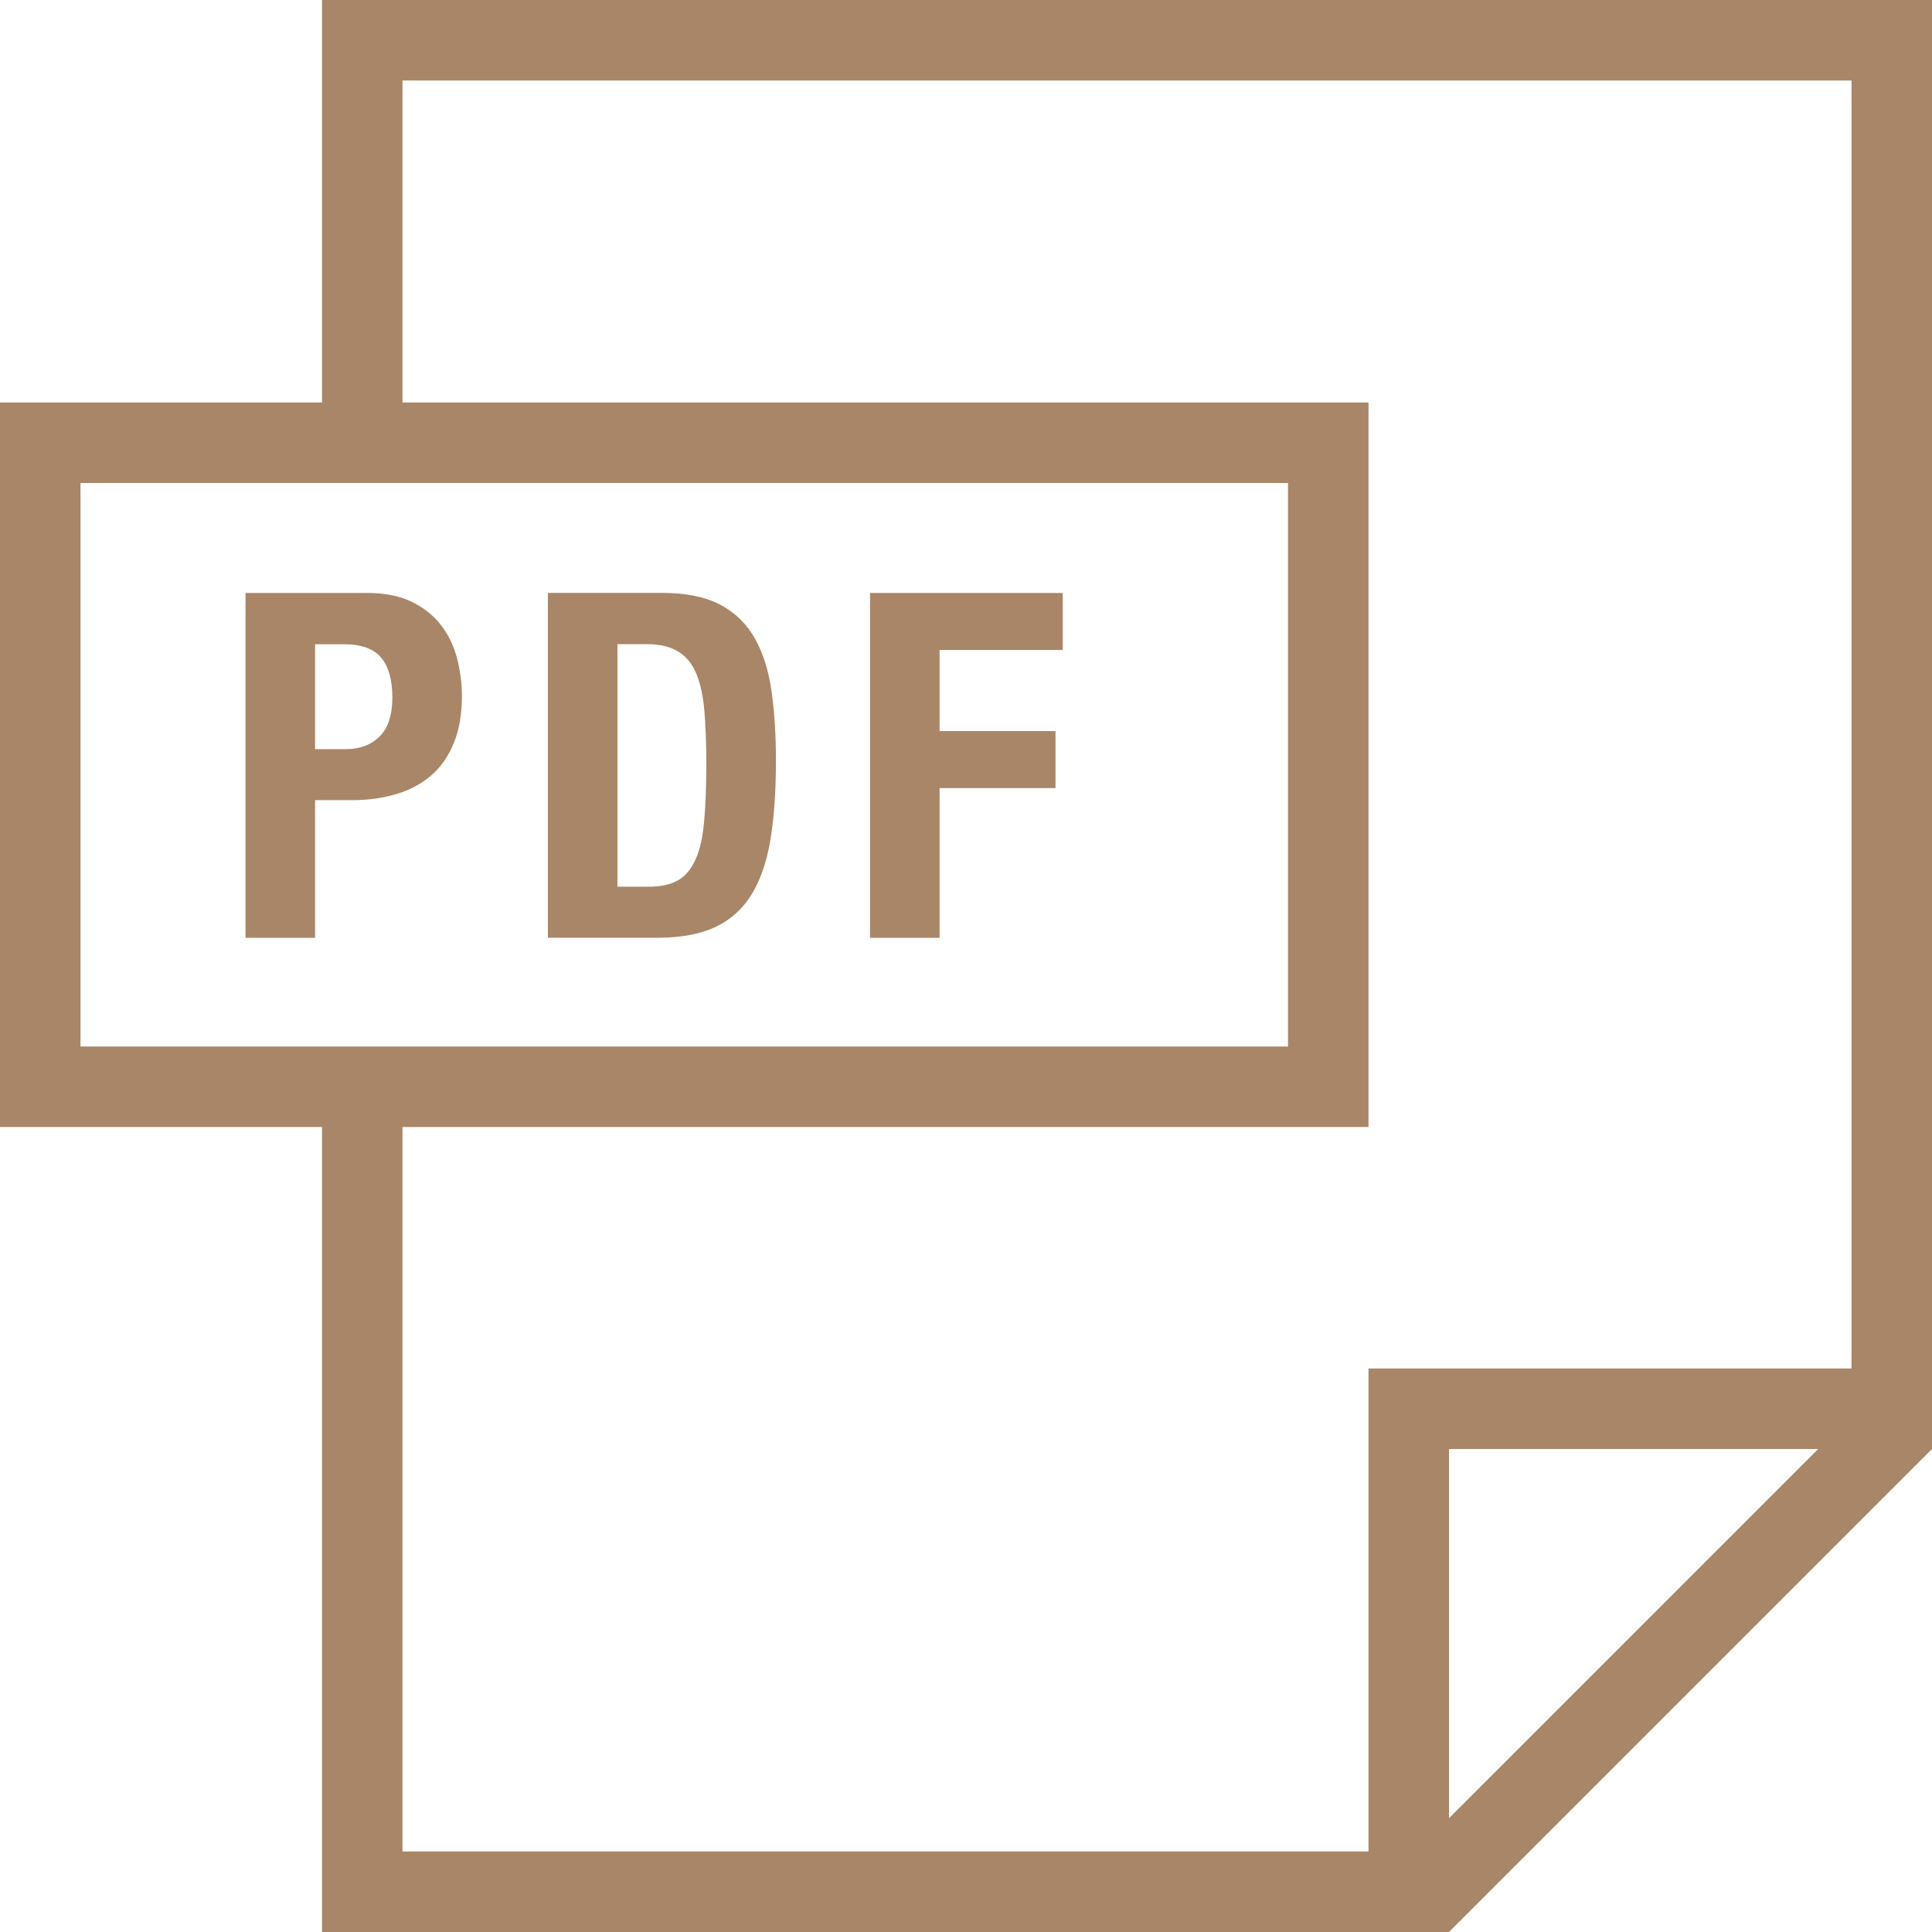 <?xml version="1.0" encoding="UTF-8"?>
<svg width="384px" height="384px" viewBox="0 0 384 384" version="1.1" xmlns="http://www.w3.org/2000/svg" xmlns:xlink="http://www.w3.org/1999/xlink">
    <title>Untitled 3</title>
    <g id="Page-1" stroke="none" stroke-width="1" fill="none" fill-rule="evenodd">
        <g id="pdf" fill="#A98667" fill-rule="nonzero">
            <path d="M64,0 L64,80 L0,80 L0,224 L64,224 L64,384 L288,384 L384,288 L384,0 L64,0 Z M16,208 L16,96 L256,96 L256,208 L16,208 Z M288,361.376 L288,288 L361.376,288 L288,361.376 Z M368,272 L272,272 L272,368 L80,368 L80,224 L272,224 L272,80 L80,80 L80,16 L368,16 L368,272 Z" id="Shape"></path>
            <path d="M90.848,130.864 C90.208,128.4 89.152,126.208 87.68,124.288 C86.208,122.368 84.288,120.816 81.872,119.632 C79.456,118.448 76.512,117.856 72.992,117.856 L48.8,117.856 L48.8,186.4 L62.624,186.4 L62.624,159.04 L70.016,159.04 C73.28,159.04 76.256,158.592 78.944,157.776 C81.632,156.96 83.92,155.696 85.808,154.032 C87.696,152.384 89.168,150.24 90.224,147.616 C91.28,144.992 91.808,141.92 91.808,138.4 C91.808,135.84 91.472,133.312 90.848,130.864 Z M75.44,146.384 C73.76,148.048 71.52,148.896 68.768,148.896 L62.624,148.896 L62.624,128.048 L68.384,128.048 C71.84,128.048 74.304,128.96 75.776,130.736 C77.248,132.528 77.984,135.152 77.984,138.608 C77.984,142.128 77.136,144.72 75.44,146.384 Z" id="Shape"></path>
            <path d="M153.36,137.44 C152.784,133.328 151.696,129.84 150.048,126.928 C148.416,124 146.128,121.776 143.184,120.208 C140.224,118.64 136.368,117.84 131.552,117.84 L108.896,117.84 L108.896,186.384 L130.72,186.384 C135.328,186.384 139.136,185.68 142.144,184.272 C145.152,182.864 147.552,180.736 149.344,177.84 C151.136,174.96 152.4,171.28 153.136,166.848 C153.872,162.4 154.224,157.168 154.224,151.152 C154.224,146.112 153.936,141.536 153.36,137.44 Z M139.952,163.264 C139.68,166.416 139.104,168.944 138.224,170.864 C137.36,172.784 136.192,174.16 134.72,174.992 C133.248,175.824 131.296,176.24 128.864,176.24 L122.72,176.24 L122.72,128.032 L128.56,128.032 C131.184,128.032 133.28,128.544 134.848,129.536 C136.432,130.512 137.6,131.984 138.416,133.936 C139.216,135.888 139.744,138.336 140,141.28 C140.24,144.24 140.384,147.664 140.384,151.568 C140.384,156.24 140.24,160.144 139.952,163.264 Z" id="Shape"></path>
            <polygon id="Path" points="211.232 129.184 211.232 117.856 172.928 117.856 172.928 186.4 186.752 186.4 186.752 156.64 209.792 156.64 209.792 145.312 186.752 145.312 186.752 129.184"></polygon>
        </g>
    </g>
</svg>